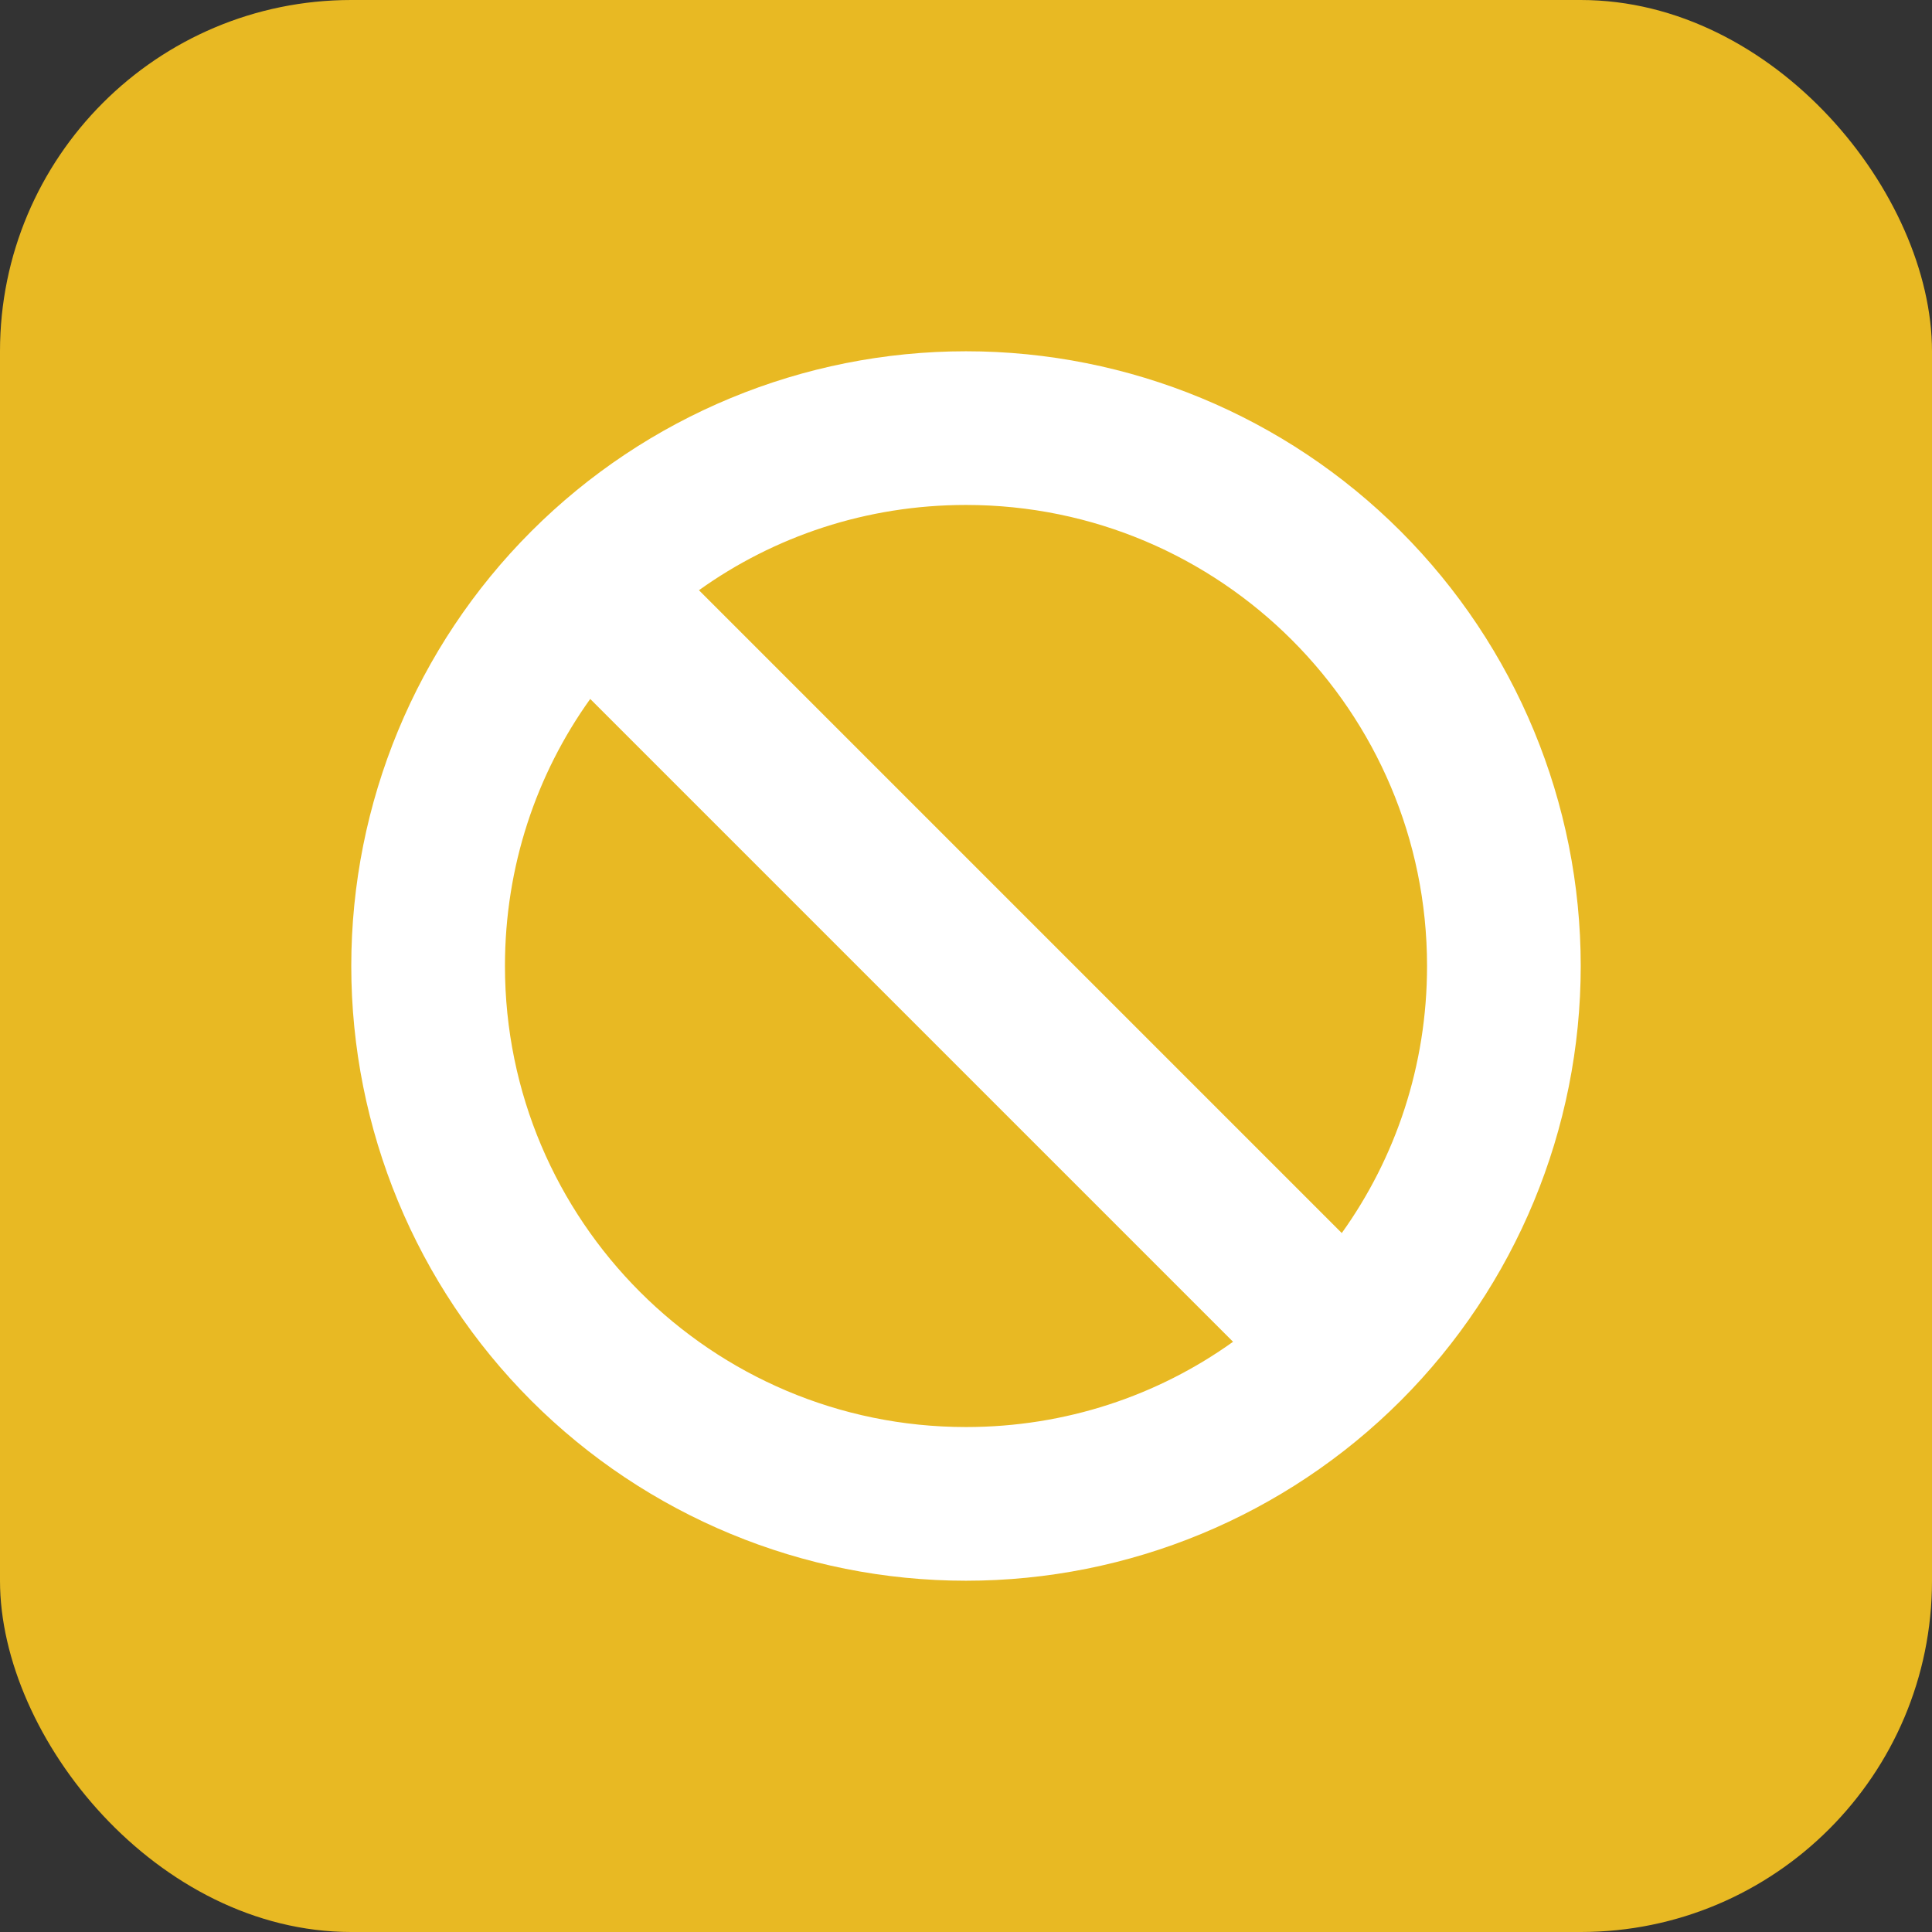 <svg xmlns="http://www.w3.org/2000/svg" width="22" height="22" viewBox="0 0 22 22" fill="none"><rect x="0" y="0" width="22" height="22" fill="#333333" stroke="none"/><rect width="22" height="22" rx="4" fill="#E8B923"></rect><g clip-path="url(#clip0_2044_71196)"><path d="M14.041 15.279L6.721 7.959C6.108 8.815 5.75 9.865 5.75 11C5.75 13.898 8.102 16.25 11 16.25C12.135 16.25 13.185 15.892 14.041 15.279ZM15.279 14.041C15.892 13.185 16.25 12.135 16.25 11C16.25 8.102 13.898 5.75 11 5.75C9.865 5.75 8.815 6.108 7.959 6.721L15.279 14.041ZM4 11C4 9.143 4.737 7.363 6.05 6.05C7.363 4.737 9.143 4 11 4C12.857 4 14.637 4.737 15.95 6.05C17.262 7.363 18 9.143 18 11C18 12.857 17.262 14.637 15.95 15.95C14.637 17.262 12.857 18 11 18C9.143 18 7.363 17.262 6.05 15.95C4.737 14.637 4 12.857 4 11Z" fill="white"></path></g><defs><clipPath id="clip0_2044_71196"><rect width="14" height="14" fill="white" transform="translate(4 4)"></rect></clipPath></defs></svg>